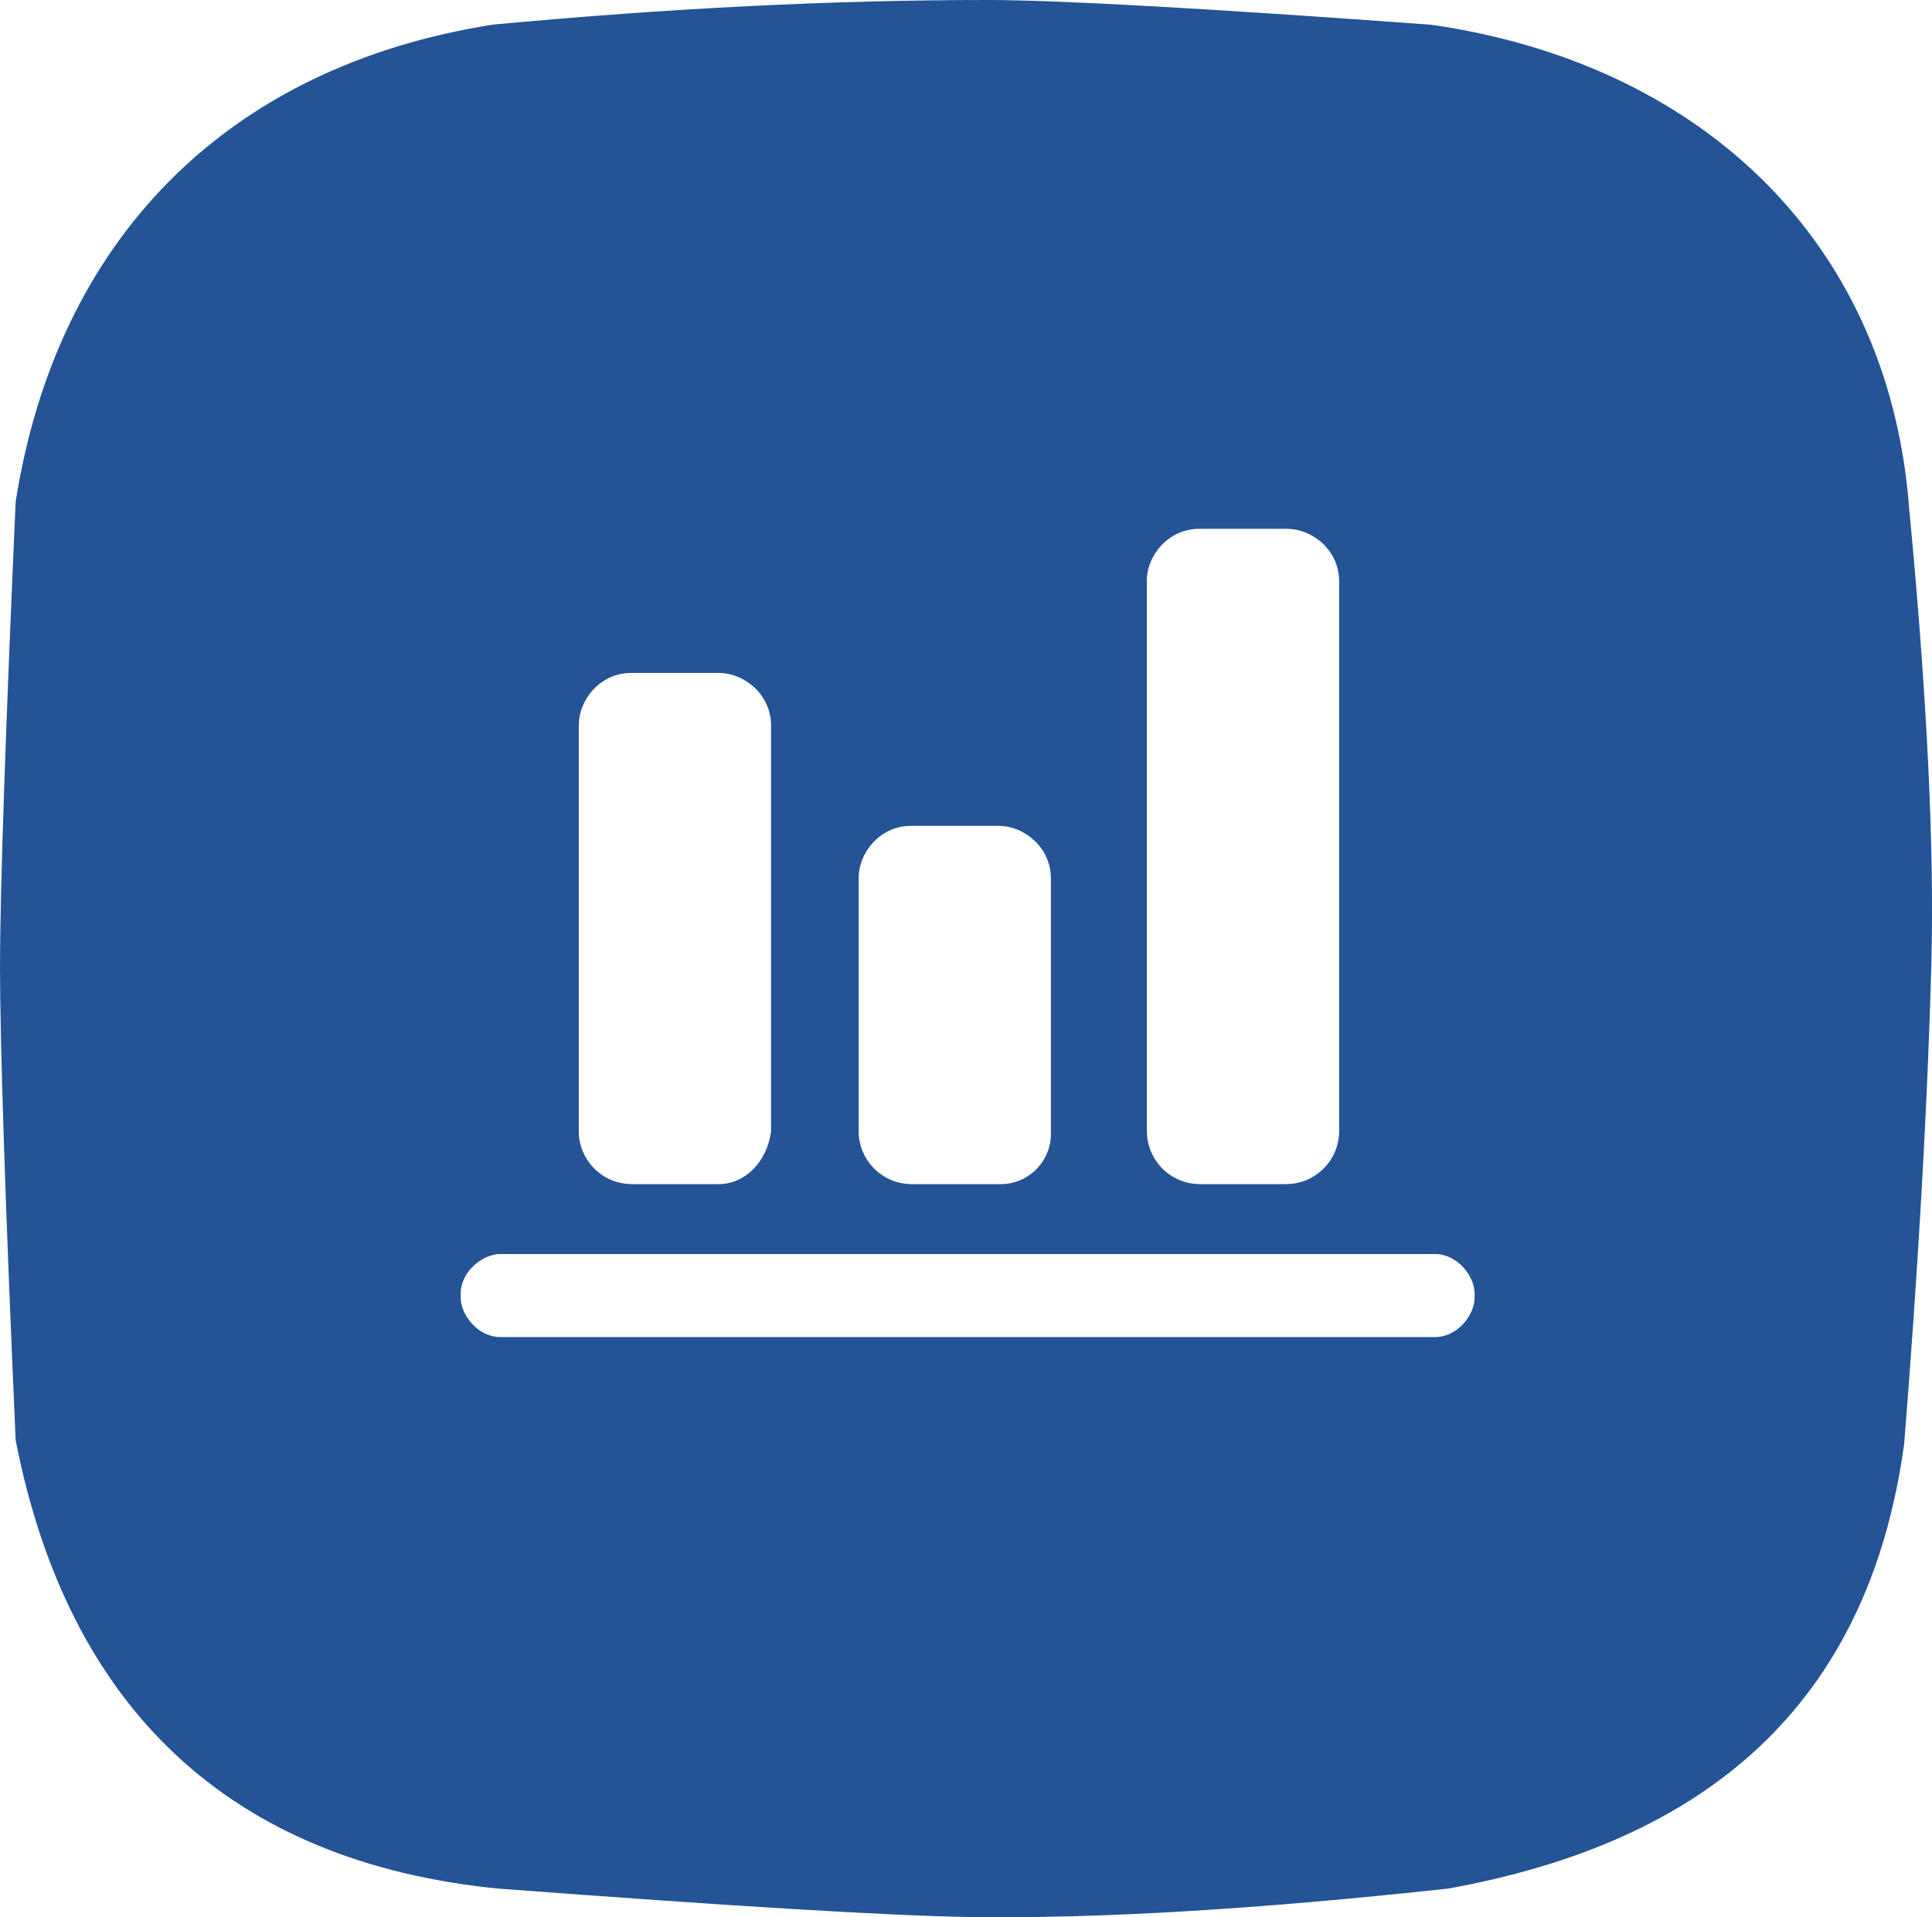 <svg xmlns="http://www.w3.org/2000/svg" xmlns:xlink="http://www.w3.org/1999/xlink" fill="none" version="1.1" width="38.76" height="38.47" viewBox="0 0 38.76 38.47"><g><path d="M38.291,10.069C37.834,4.766,34.054,1.266,28.717,0.497Q21.926,7.45058e-8,19.797,0Q15.177,0,9.889,0.494C4.546,1.334,1.14,4.809,0.314,10.069Q0.006,17.04,0,19.354Q0,21.757,0.314,28.897C1.366,34.283,4.617,37.357,9.98,37.894Q17.066,38.429,19.466,38.466Q23.32,38.52,29.06,37.894C34.231,36.957,37.489,34.211,38.203,28.96Q38.631,23.58,38.746,19.4Q38.843,15.809,38.289,10.069L38.291,10.069ZM23.006,11.663C23.006,11.137,23.446,10.611,24.06,10.611L25.814,10.611C26.34,10.611,26.866,11.049,26.866,11.663L26.866,22.709C26.858,23.286,26.392,23.752,25.814,23.76L24.06,23.76C23.483,23.752,23.016,23.286,23.009,22.709L23.009,11.663L23.006,11.663ZM17.226,17.623C17.226,17.097,17.663,16.571,18.277,16.571L20.031,16.571C20.557,16.571,21.083,17.011,21.083,17.623L21.083,22.709C21.107,23.299,20.622,23.784,20.031,23.76L18.277,23.76C17.7,23.752,17.233,23.286,17.226,22.709L17.226,17.623ZM11.611,14.557C11.611,14.029,12.049,13.503,12.663,13.503L14.417,13.503C14.943,13.503,15.469,13.943,15.469,14.557L15.469,22.709C15.383,23.323,14.943,23.76,14.417,23.76L12.663,23.76C12.085,23.752,11.619,23.286,11.611,22.709L11.611,14.557ZM29.583,26.043C29.583,26.391,29.234,26.829,28.794,26.829L10.034,26.829C9.594,26.829,9.243,26.391,9.243,26.04L9.243,25.954C9.243,25.514,9.683,25.163,10.034,25.163L28.794,25.163C29.234,25.163,29.583,25.603,29.583,25.951L29.583,26.04L29.583,26.043Z" fill="#245396" fill-opacity="1"/></g></svg>